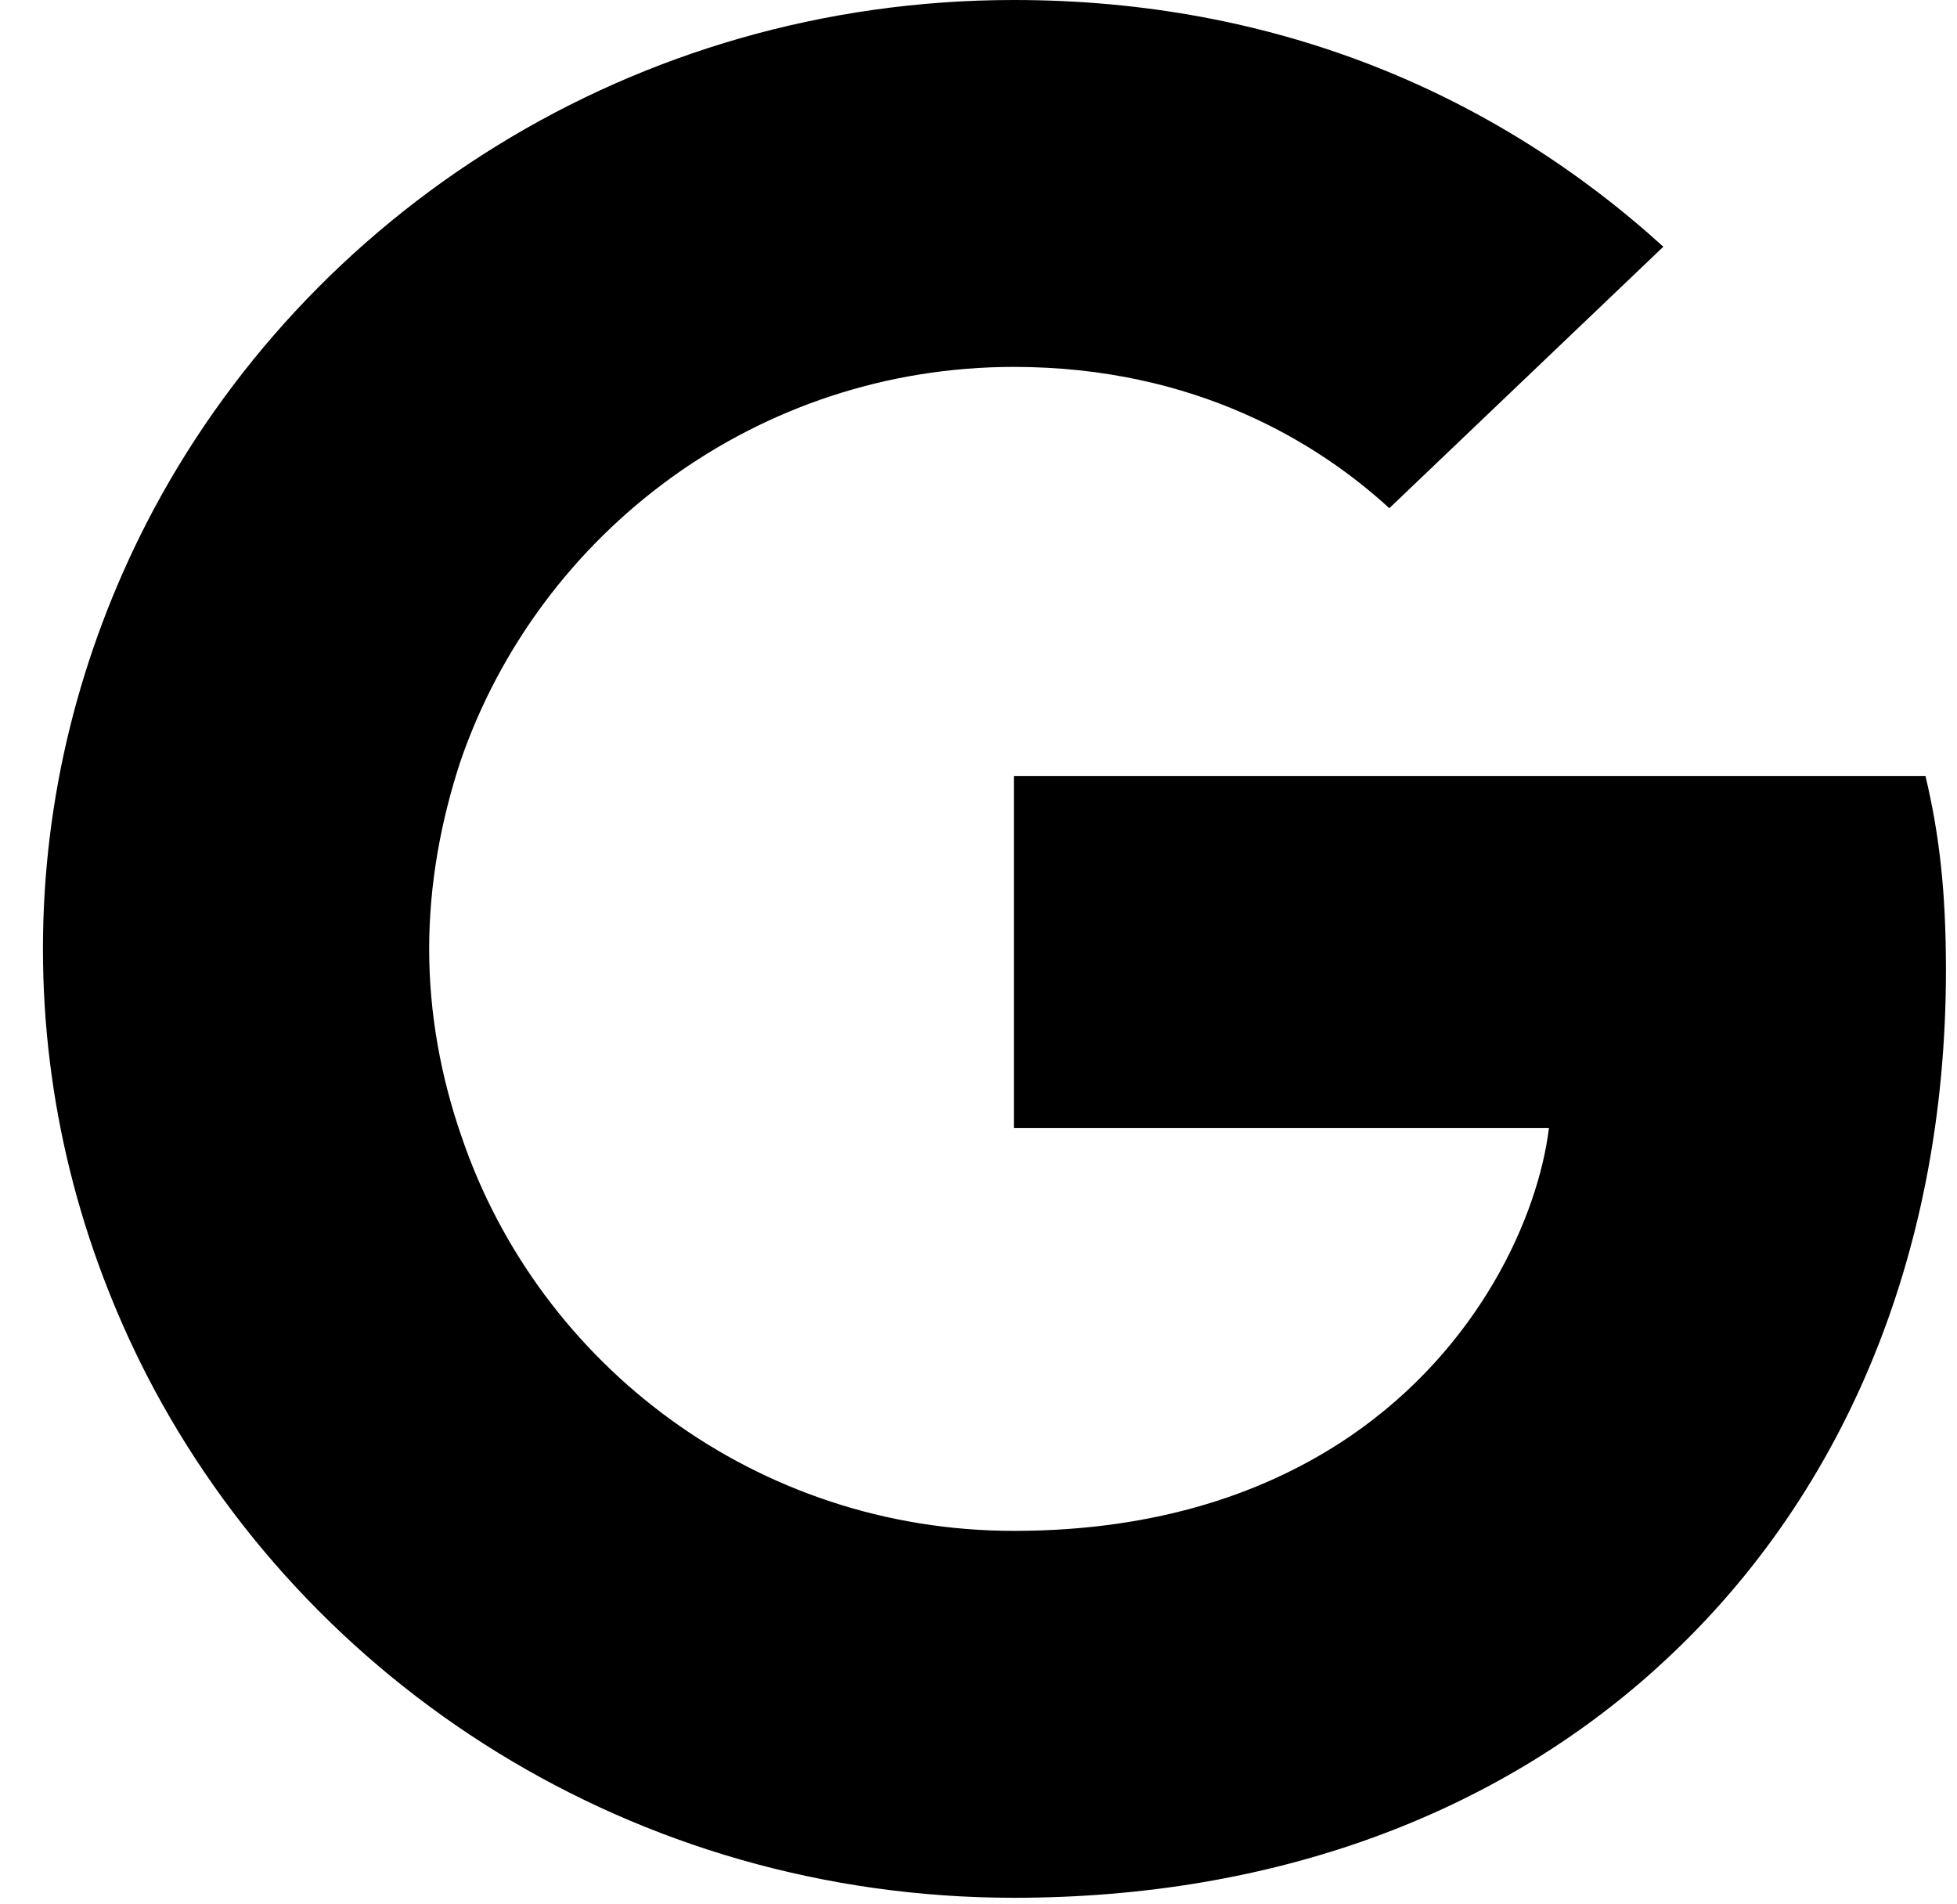 <svg width="37" height="36" viewBox="0 0 37 36" fill="none" xmlns="http://www.w3.org/2000/svg">
<g clip-path="url(#clip0_109_3459)">
<path d="M36.791 18.337C36.791 16.862 36.669 15.786 36.404 14.669H19.169V21.326H29.285C29.082 22.981 27.98 25.472 25.533 27.146L25.498 27.369L30.948 31.494L31.325 31.531C34.792 28.402 36.791 23.798 36.791 18.337Z" fill="black"/>
<path d="M19.169 35.876C24.125 35.876 28.286 34.282 31.326 31.531L25.533 27.146C23.983 28.203 21.902 28.94 19.169 28.94C14.315 28.94 10.195 25.811 8.726 21.486L8.511 21.504L2.845 25.789L2.771 25.99C5.789 31.85 11.99 35.876 19.169 35.876Z" fill="black"/>
<path d="M8.726 21.486C8.339 20.37 8.114 19.174 8.114 17.938C8.114 16.702 8.339 15.507 8.706 14.39L8.696 14.153L2.958 9.799L2.771 9.886C1.526 12.318 0.812 15.048 0.812 17.938C0.812 20.828 1.526 23.559 2.771 25.99L8.726 21.486Z" fill="black"/>
<path d="M19.169 6.936C22.616 6.936 24.941 8.391 26.267 9.607L31.448 4.664C28.266 1.774 24.125 0 19.169 0C11.99 0 5.789 4.026 2.771 9.886L8.706 14.39C10.195 10.065 14.315 6.936 19.169 6.936Z" fill="black"/>
</g>
<defs>
<clipPath id="clip0_109_3459">
<rect width="36" height="36" fill="white" transform="translate(0.811)"/>
</clipPath>
</defs>
</svg>
